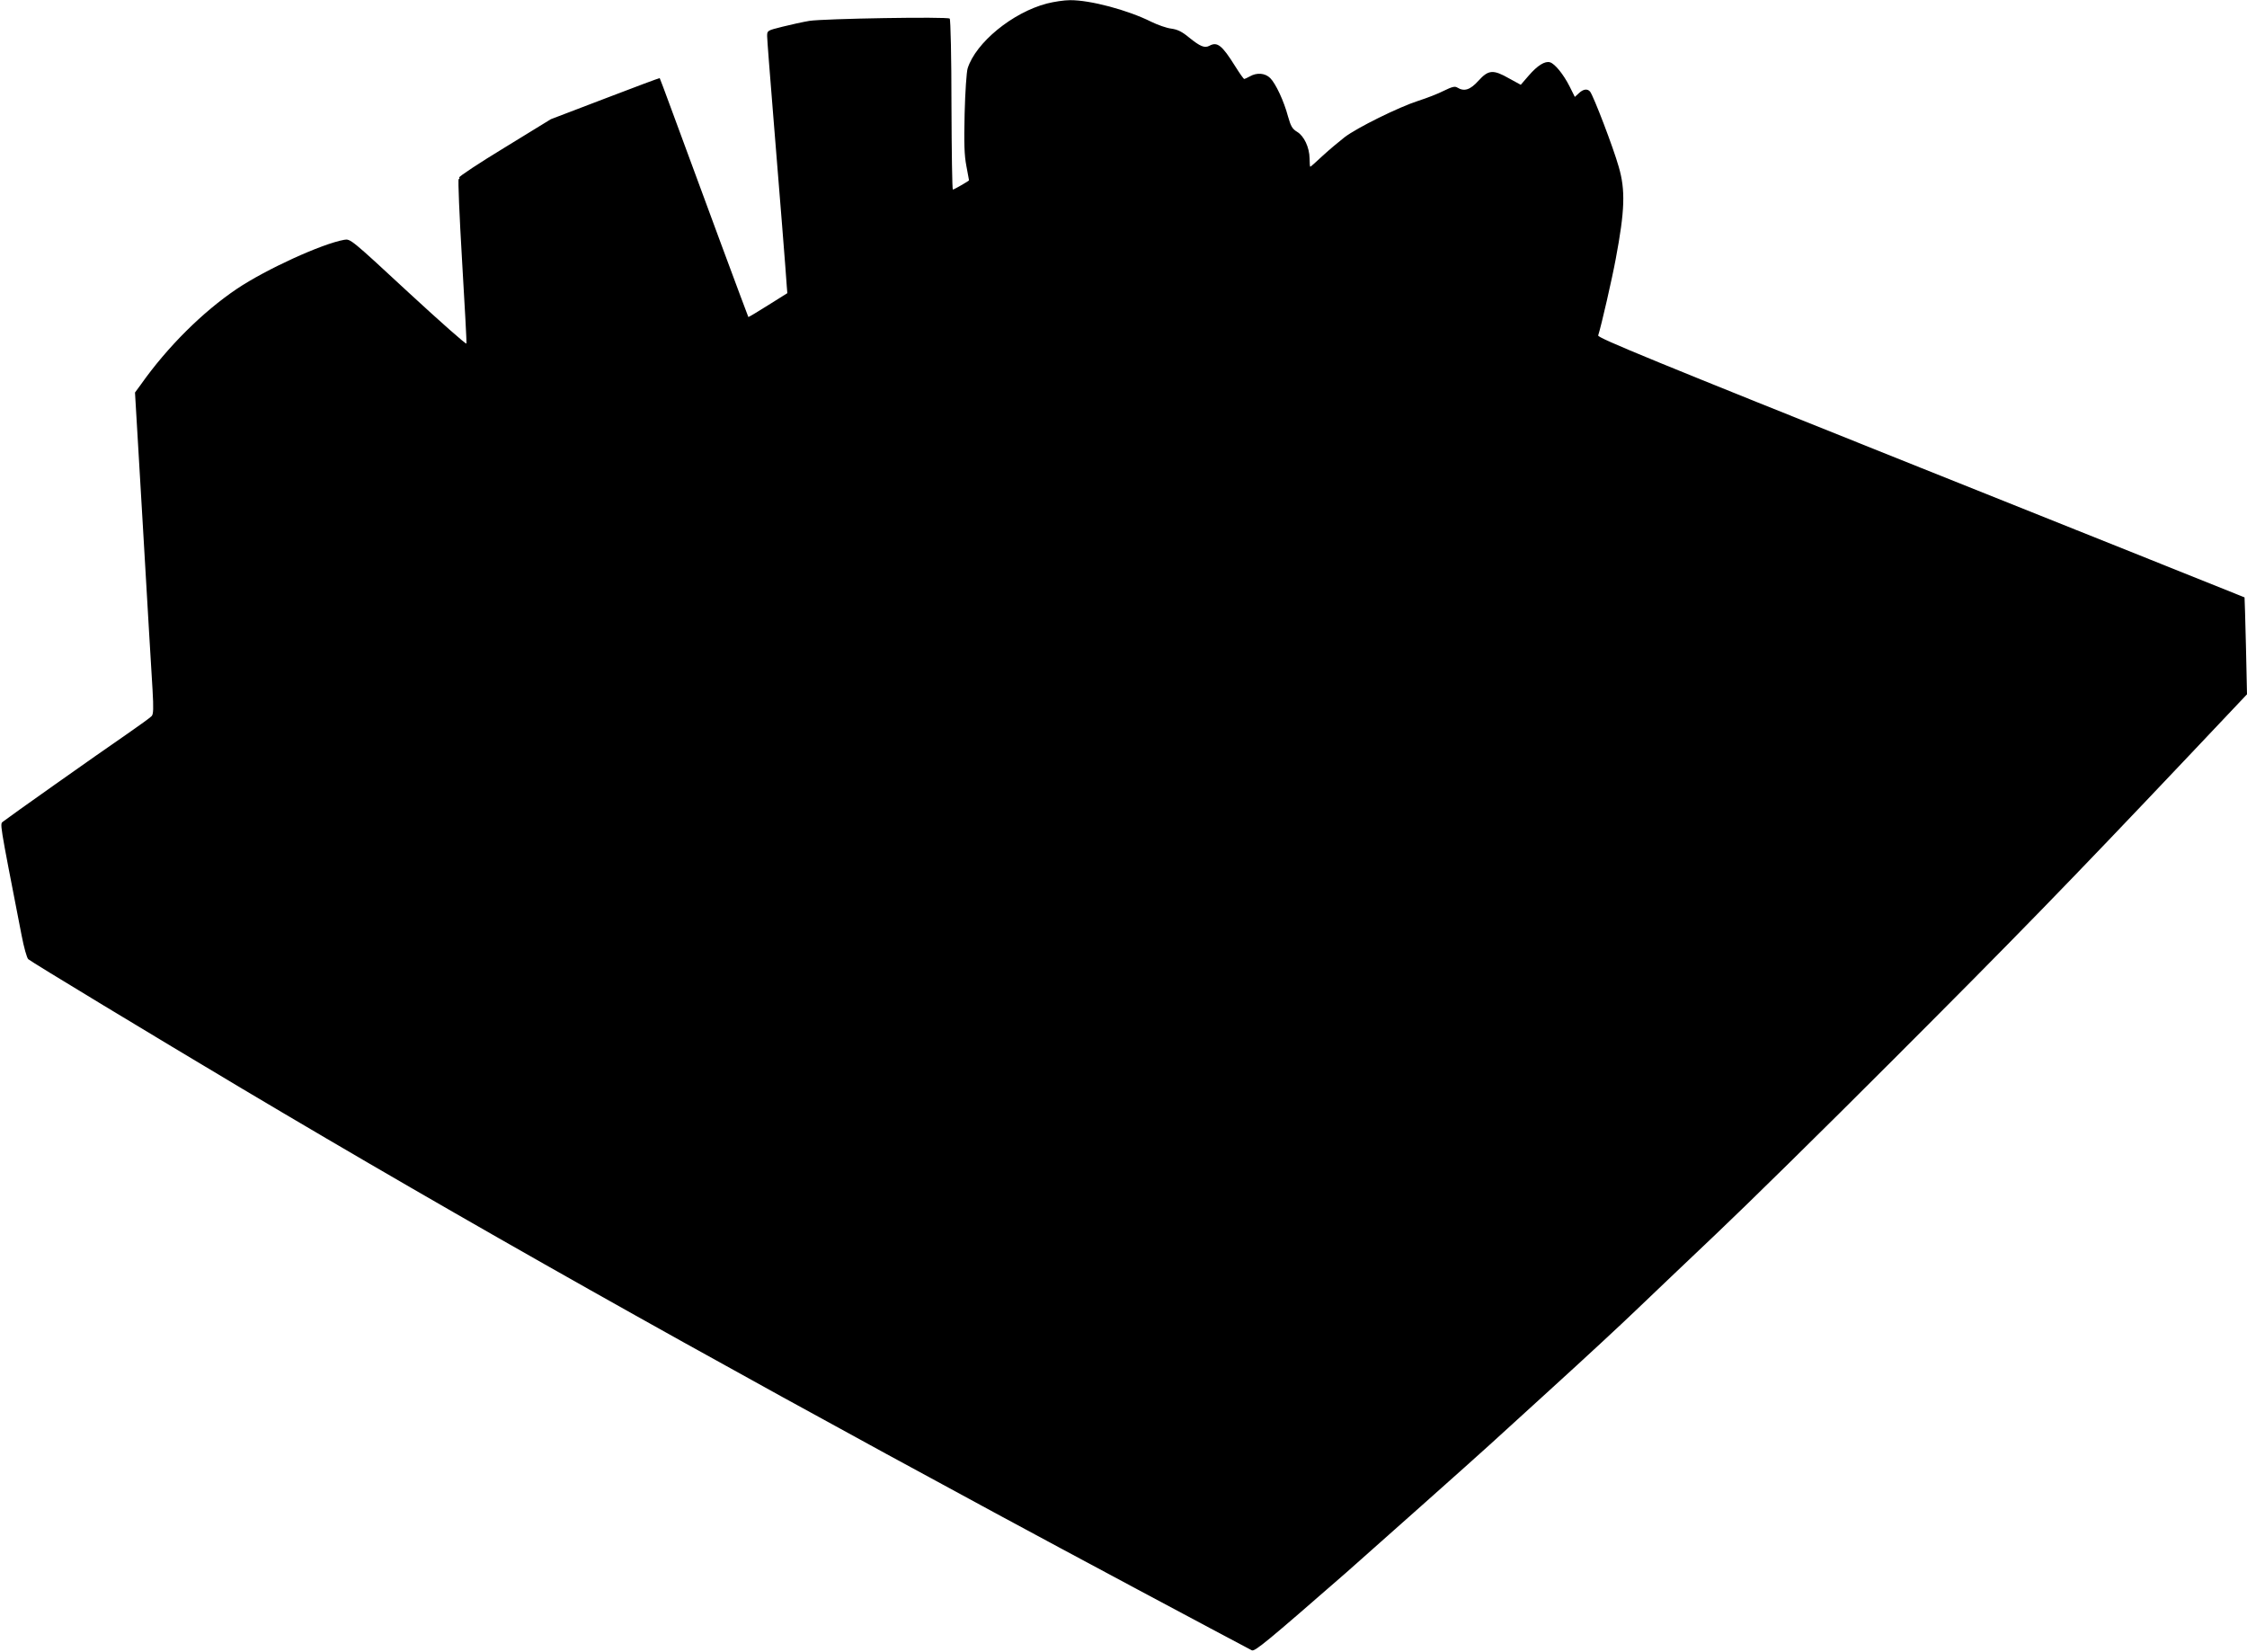 <?xml version="1.0" standalone="no"?>
<!DOCTYPE svg PUBLIC "-//W3C//DTD SVG 20010904//EN"
 "http://www.w3.org/TR/2001/REC-SVG-20010904/DTD/svg10.dtd">
<svg version="1.0" xmlns="http://www.w3.org/2000/svg"
 width="1280pt" height="941pt" viewBox="0 0 1280 941"
 preserveAspectRatio="xMidYMid meet">
<g transform="translate(0,941) scale(0.1,-0.1)"
fill="#000000" stroke="none">
<path d="M5964 9390 c-196 -51 -406 -223 -452 -370 -6 -19 -14 -134 -17 -256
-4 -174 -2 -237 10 -300 8 -43 15 -80 15 -81 0 -4 -86 -53 -92 -53 -4 0 -7
217 -8 482 0 268 -5 487 -10 492 -12 12 -718 0 -800 -13 -36 -6 -104 -21 -152
-33 -88 -22 -88 -22 -88 -54 0 -18 16 -223 35 -456 35 -430 73 -902 77 -971
l3 -37 -110 -69 c-60 -38 -111 -68 -112 -67 -2 2 -267 716 -439 1185 -35 96
-65 175 -66 176 -2 1 -142 -51 -311 -116 l-309 -118 -264 -162 c-145 -88 -261
-165 -258 -170 3 -5 1 -9 -3 -9 -5 0 4 -208 19 -462 15 -255 27 -468 25 -475
-1 -7 -150 125 -331 292 -327 303 -330 305 -365 299 -129 -23 -445 -168 -611
-279 -196 -132 -397 -332 -548 -546 l-33 -45 46 -780 c25 -428 49 -840 54
-914 6 -105 5 -138 -5 -149 -7 -8 -69 -53 -137 -100 -179 -123 -685 -481 -708
-500 -20 -17 -27 24 104 -649 13 -68 30 -129 38 -136 16 -15 714 -437 1219
-738 1267 -754 2576 -1491 4295 -2420 371 -201 1303 -699 1456 -779 17 -8 85
48 539 444 111 98 748 664 815 726 22 20 184 168 360 328 176 160 390 358 475
440 85 82 290 276 455 433 165 156 620 603 1010 994 690 690 993 1001 1684
1731 l331 350 -6 275 c-4 151 -7 276 -8 277 0 0 -830 333 -1844 738 -1517 607
-1842 740 -1838 754 18 56 80 327 100 436 52 276 56 392 17 525 -31 110 -143
402 -163 428 -15 18 -39 15 -64 -9 l-23 -21 -30 60 c-35 69 -83 128 -111 137
-29 9 -72 -18 -122 -76 l-45 -52 -66 36 c-91 52 -118 50 -175 -13 -47 -52 -81
-63 -120 -39 -14 9 -30 5 -77 -18 -33 -17 -98 -42 -145 -57 -112 -36 -351
-154 -421 -208 -31 -24 -87 -71 -124 -105 -37 -35 -69 -63 -71 -63 -2 0 -4 21
-4 48 -1 62 -31 127 -71 151 -28 17 -36 32 -52 88 -23 87 -70 187 -101 218
-29 29 -76 33 -116 10 -14 -8 -28 -14 -32 -15 -4 0 -27 33 -52 73 -75 120
-102 141 -147 116 -27 -14 -52 -4 -115 47 -41 34 -66 46 -102 51 -26 3 -77 21
-114 39 -134 67 -348 124 -463 123 -33 0 -92 -9 -131 -19z"/>
</g>
</svg>

